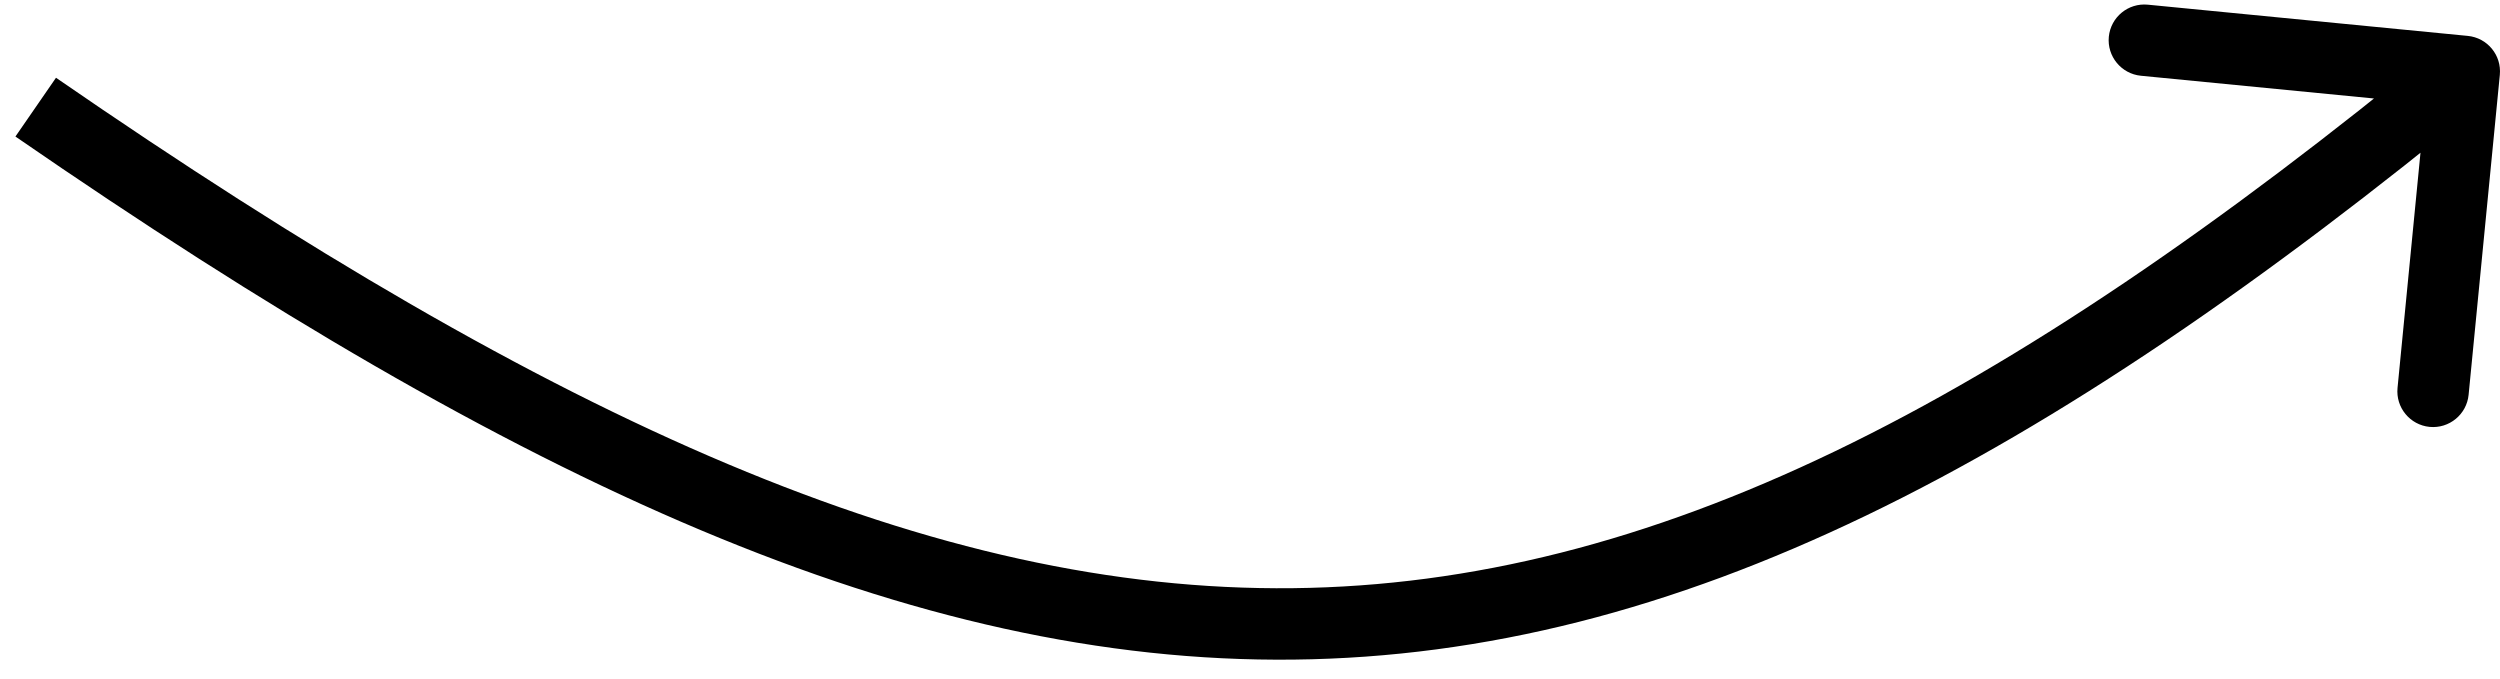 <svg xmlns="http://www.w3.org/2000/svg" width="70" height="19" viewBox="0 0 70 19" fill="none"><path d="M69.995 2.097C70.049 1.547 69.647 1.058 69.097 1.005L60.14 0.131C59.59 0.077 59.101 0.479 59.047 1.029C58.994 1.578 59.396 2.067 59.945 2.121L67.908 2.898L67.131 10.86C67.077 11.41 67.479 11.899 68.029 11.953C68.578 12.006 69.067 11.604 69.121 11.055L69.995 2.097ZM0.432 3.823C14.548 13.557 25.534 18.588 36.224 18.469C46.935 18.35 57.117 13.064 69.635 2.772L68.365 1.228C55.953 11.432 46.217 16.358 36.201 16.469C26.164 16.581 15.615 11.864 1.568 2.177L0.432 3.823Z" fill="black"></path></svg>